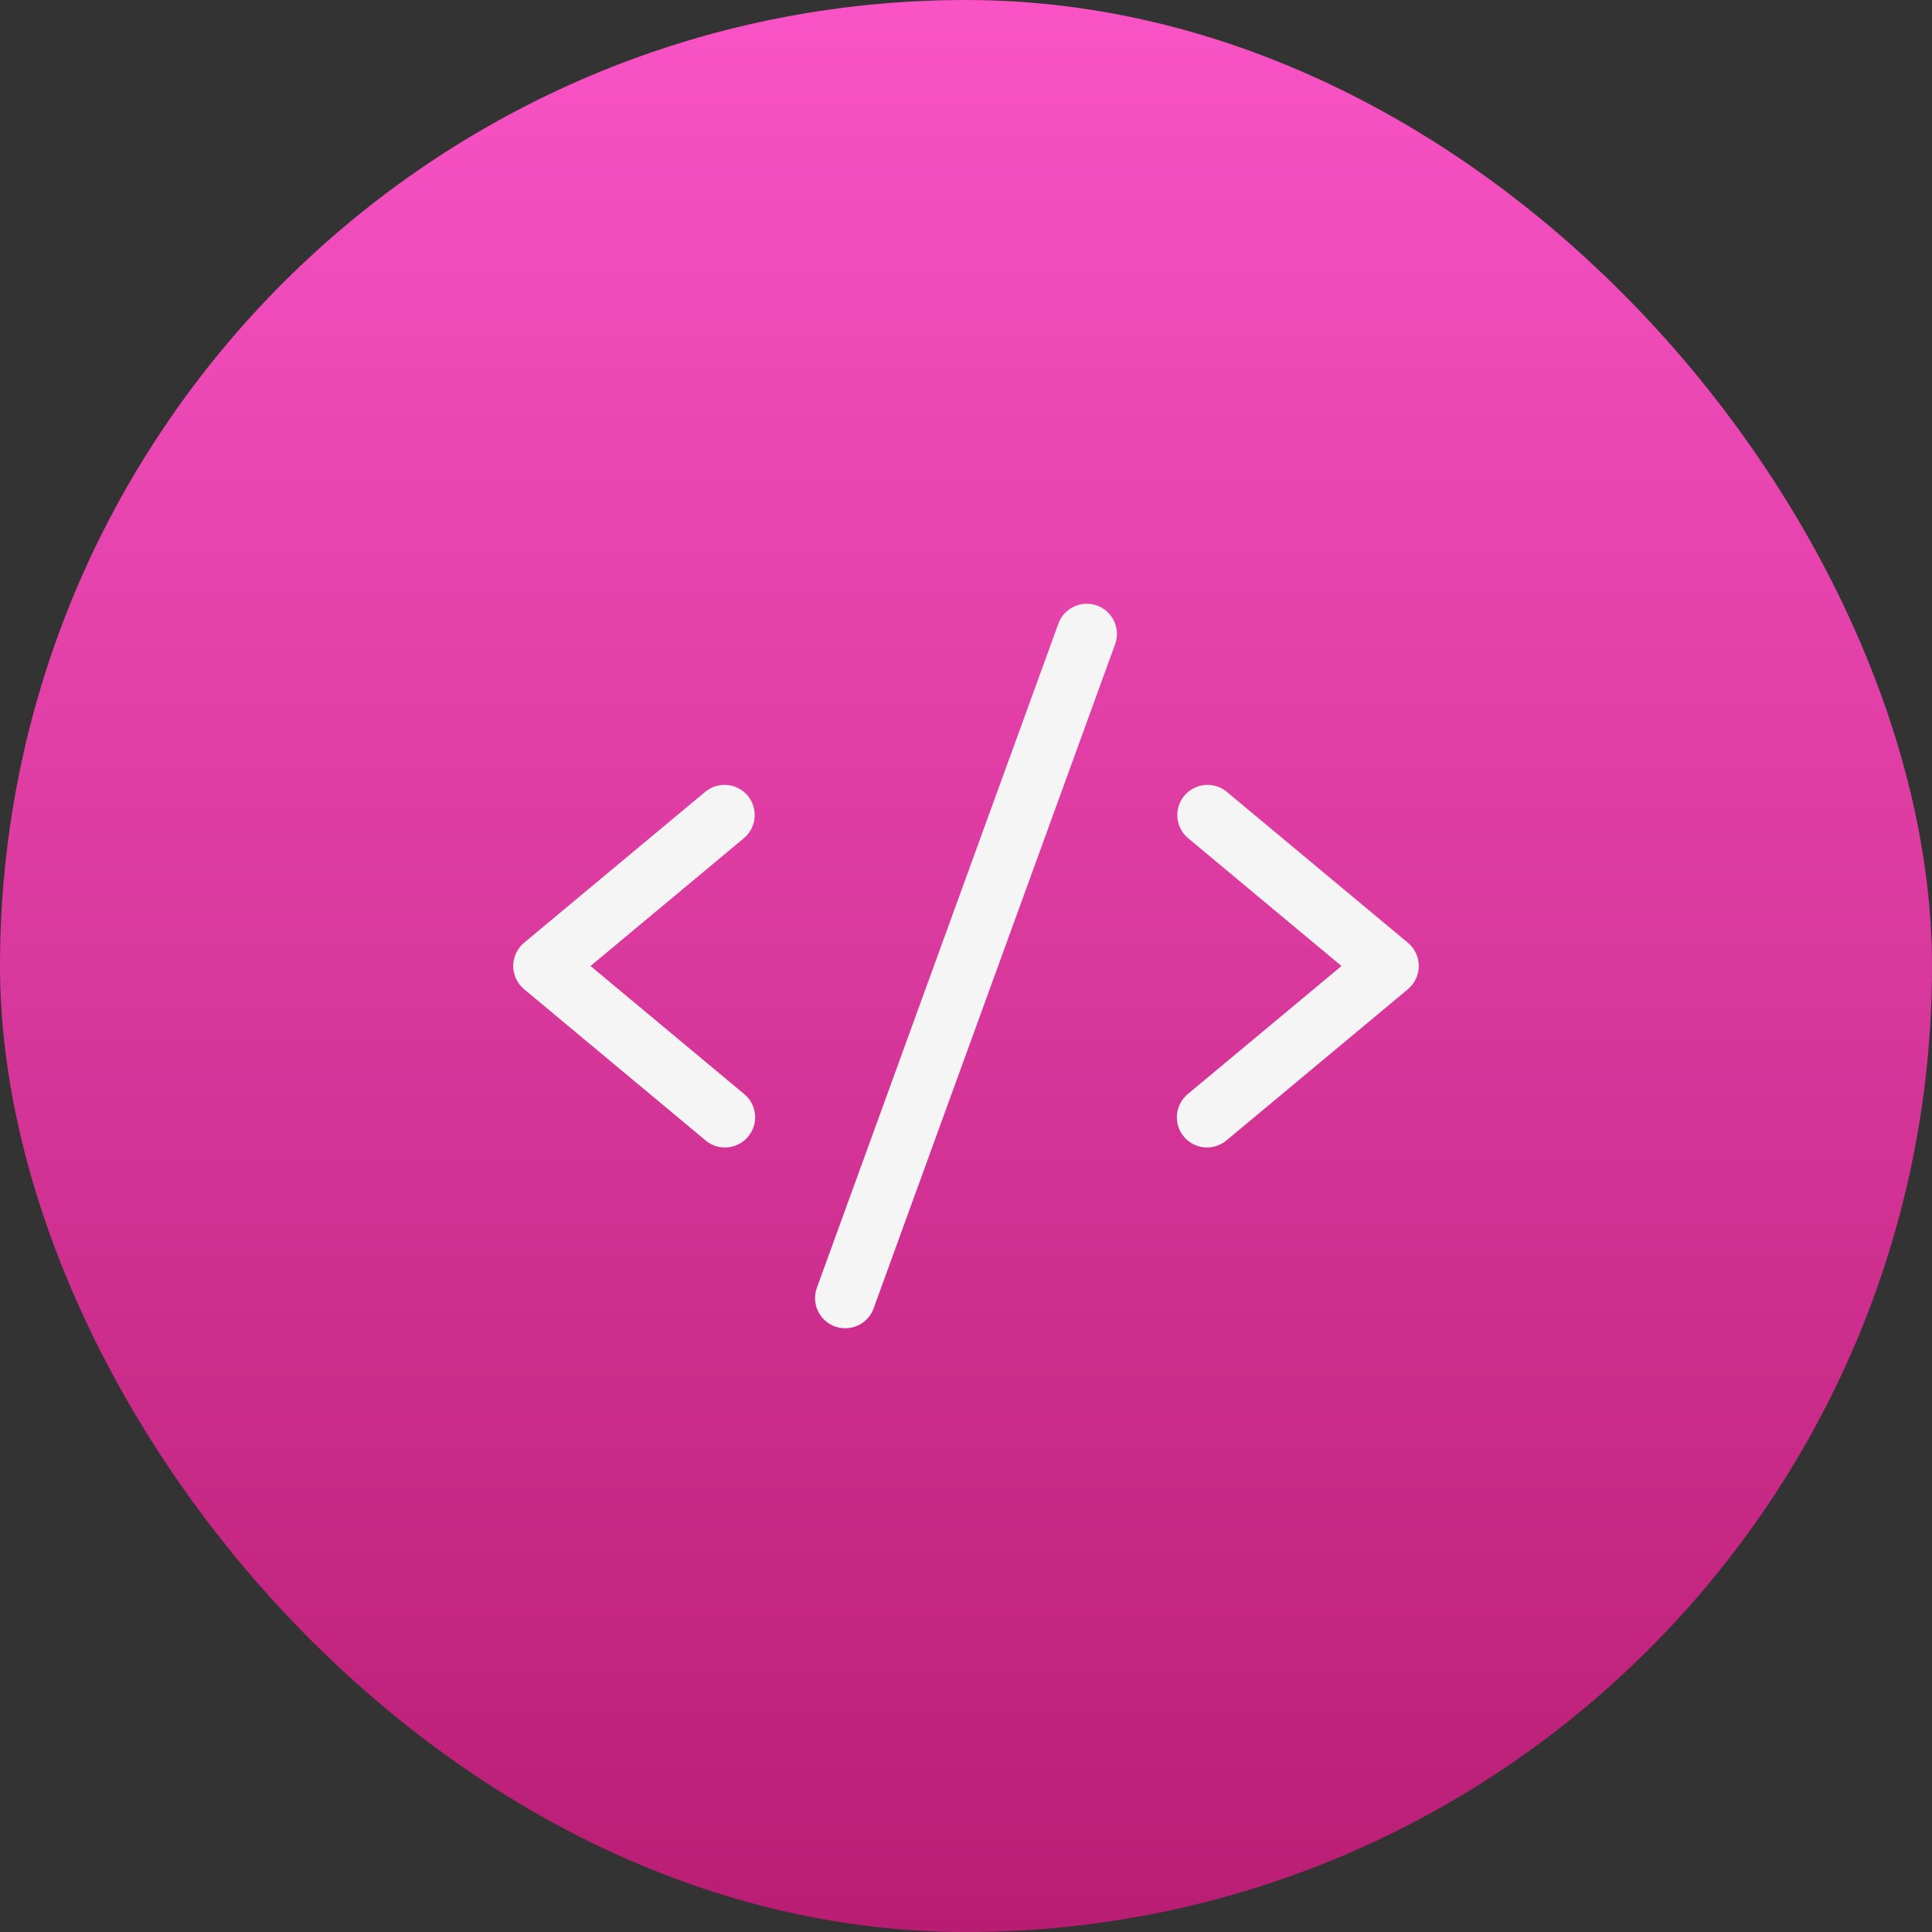<svg width="44" height="44" viewBox="0 0 44 44" fill="none" xmlns="http://www.w3.org/2000/svg">
<rect x="0" y="0" width="44" height="44" fill="#333333" stroke="none"/>
<rect width="44" height="44" rx="22" fill="url(#paint0_linear_1005_645)"/>
<path d="M16.94 19.091L13.449 22L16.94 24.909C17.011 24.966 17.071 25.037 17.114 25.117C17.158 25.198 17.185 25.286 17.194 25.377C17.204 25.468 17.195 25.559 17.168 25.647C17.141 25.734 17.097 25.816 17.038 25.886C16.98 25.956 16.908 26.014 16.827 26.056C16.746 26.098 16.657 26.124 16.566 26.131C16.475 26.138 16.383 26.128 16.296 26.099C16.209 26.071 16.129 26.025 16.06 25.965L11.935 22.528C11.858 22.463 11.795 22.382 11.753 22.291C11.71 22.2 11.688 22.1 11.688 22C11.688 21.899 11.71 21.799 11.753 21.708C11.795 21.617 11.858 21.536 11.935 21.471L16.06 18.034C16.2 17.917 16.381 17.861 16.563 17.878C16.744 17.894 16.912 17.982 17.029 18.122C17.145 18.263 17.201 18.444 17.185 18.625C17.168 18.807 17.08 18.974 16.94 19.091ZM32.065 21.471L27.94 18.034C27.871 17.976 27.791 17.933 27.704 17.906C27.618 17.879 27.527 17.869 27.437 17.878C27.348 17.886 27.26 17.912 27.18 17.954C27.1 17.996 27.029 18.053 26.971 18.122C26.855 18.263 26.799 18.444 26.815 18.625C26.832 18.807 26.92 18.974 27.06 19.091L30.551 22L27.06 24.909C26.989 24.966 26.929 25.037 26.886 25.117C26.842 25.198 26.815 25.286 26.806 25.377C26.797 25.468 26.805 25.559 26.832 25.647C26.859 25.734 26.903 25.816 26.962 25.886C27.02 25.956 27.092 26.014 27.173 26.056C27.254 26.098 27.343 26.124 27.434 26.131C27.525 26.138 27.617 26.128 27.704 26.099C27.791 26.071 27.871 26.025 27.94 25.965L32.065 22.528C32.142 22.463 32.205 22.382 32.247 22.291C32.29 22.2 32.312 22.1 32.312 22C32.312 21.899 32.29 21.799 32.247 21.708C32.205 21.617 32.142 21.536 32.065 21.471ZM24.985 13.791C24.9 13.761 24.81 13.747 24.719 13.751C24.629 13.755 24.541 13.776 24.459 13.815C24.377 13.853 24.304 13.907 24.243 13.973C24.182 14.04 24.135 14.118 24.104 14.203L18.604 29.328C18.573 29.413 18.559 29.503 18.563 29.593C18.567 29.684 18.588 29.772 18.627 29.854C18.665 29.936 18.719 30.01 18.786 30.071C18.852 30.132 18.93 30.179 19.015 30.21C19.091 30.236 19.17 30.25 19.25 30.25C19.391 30.25 19.529 30.207 19.645 30.125C19.76 30.044 19.848 29.93 19.896 29.797L25.396 14.672C25.427 14.587 25.441 14.497 25.437 14.407C25.433 14.317 25.411 14.228 25.373 14.146C25.335 14.065 25.281 13.991 25.214 13.93C25.148 13.869 25.07 13.822 24.985 13.791Z" fill="#F5F5F5"/>
<defs>
<linearGradient id="paint0_linear_1005_645" x1="22" y1="0" x2="22" y2="44" gradientUnits="userSpaceOnUse">
<stop stop-color="#F953C6"/>
<stop offset="1" stop-color="#B91D73"/>
</linearGradient>
</defs>
</svg>
